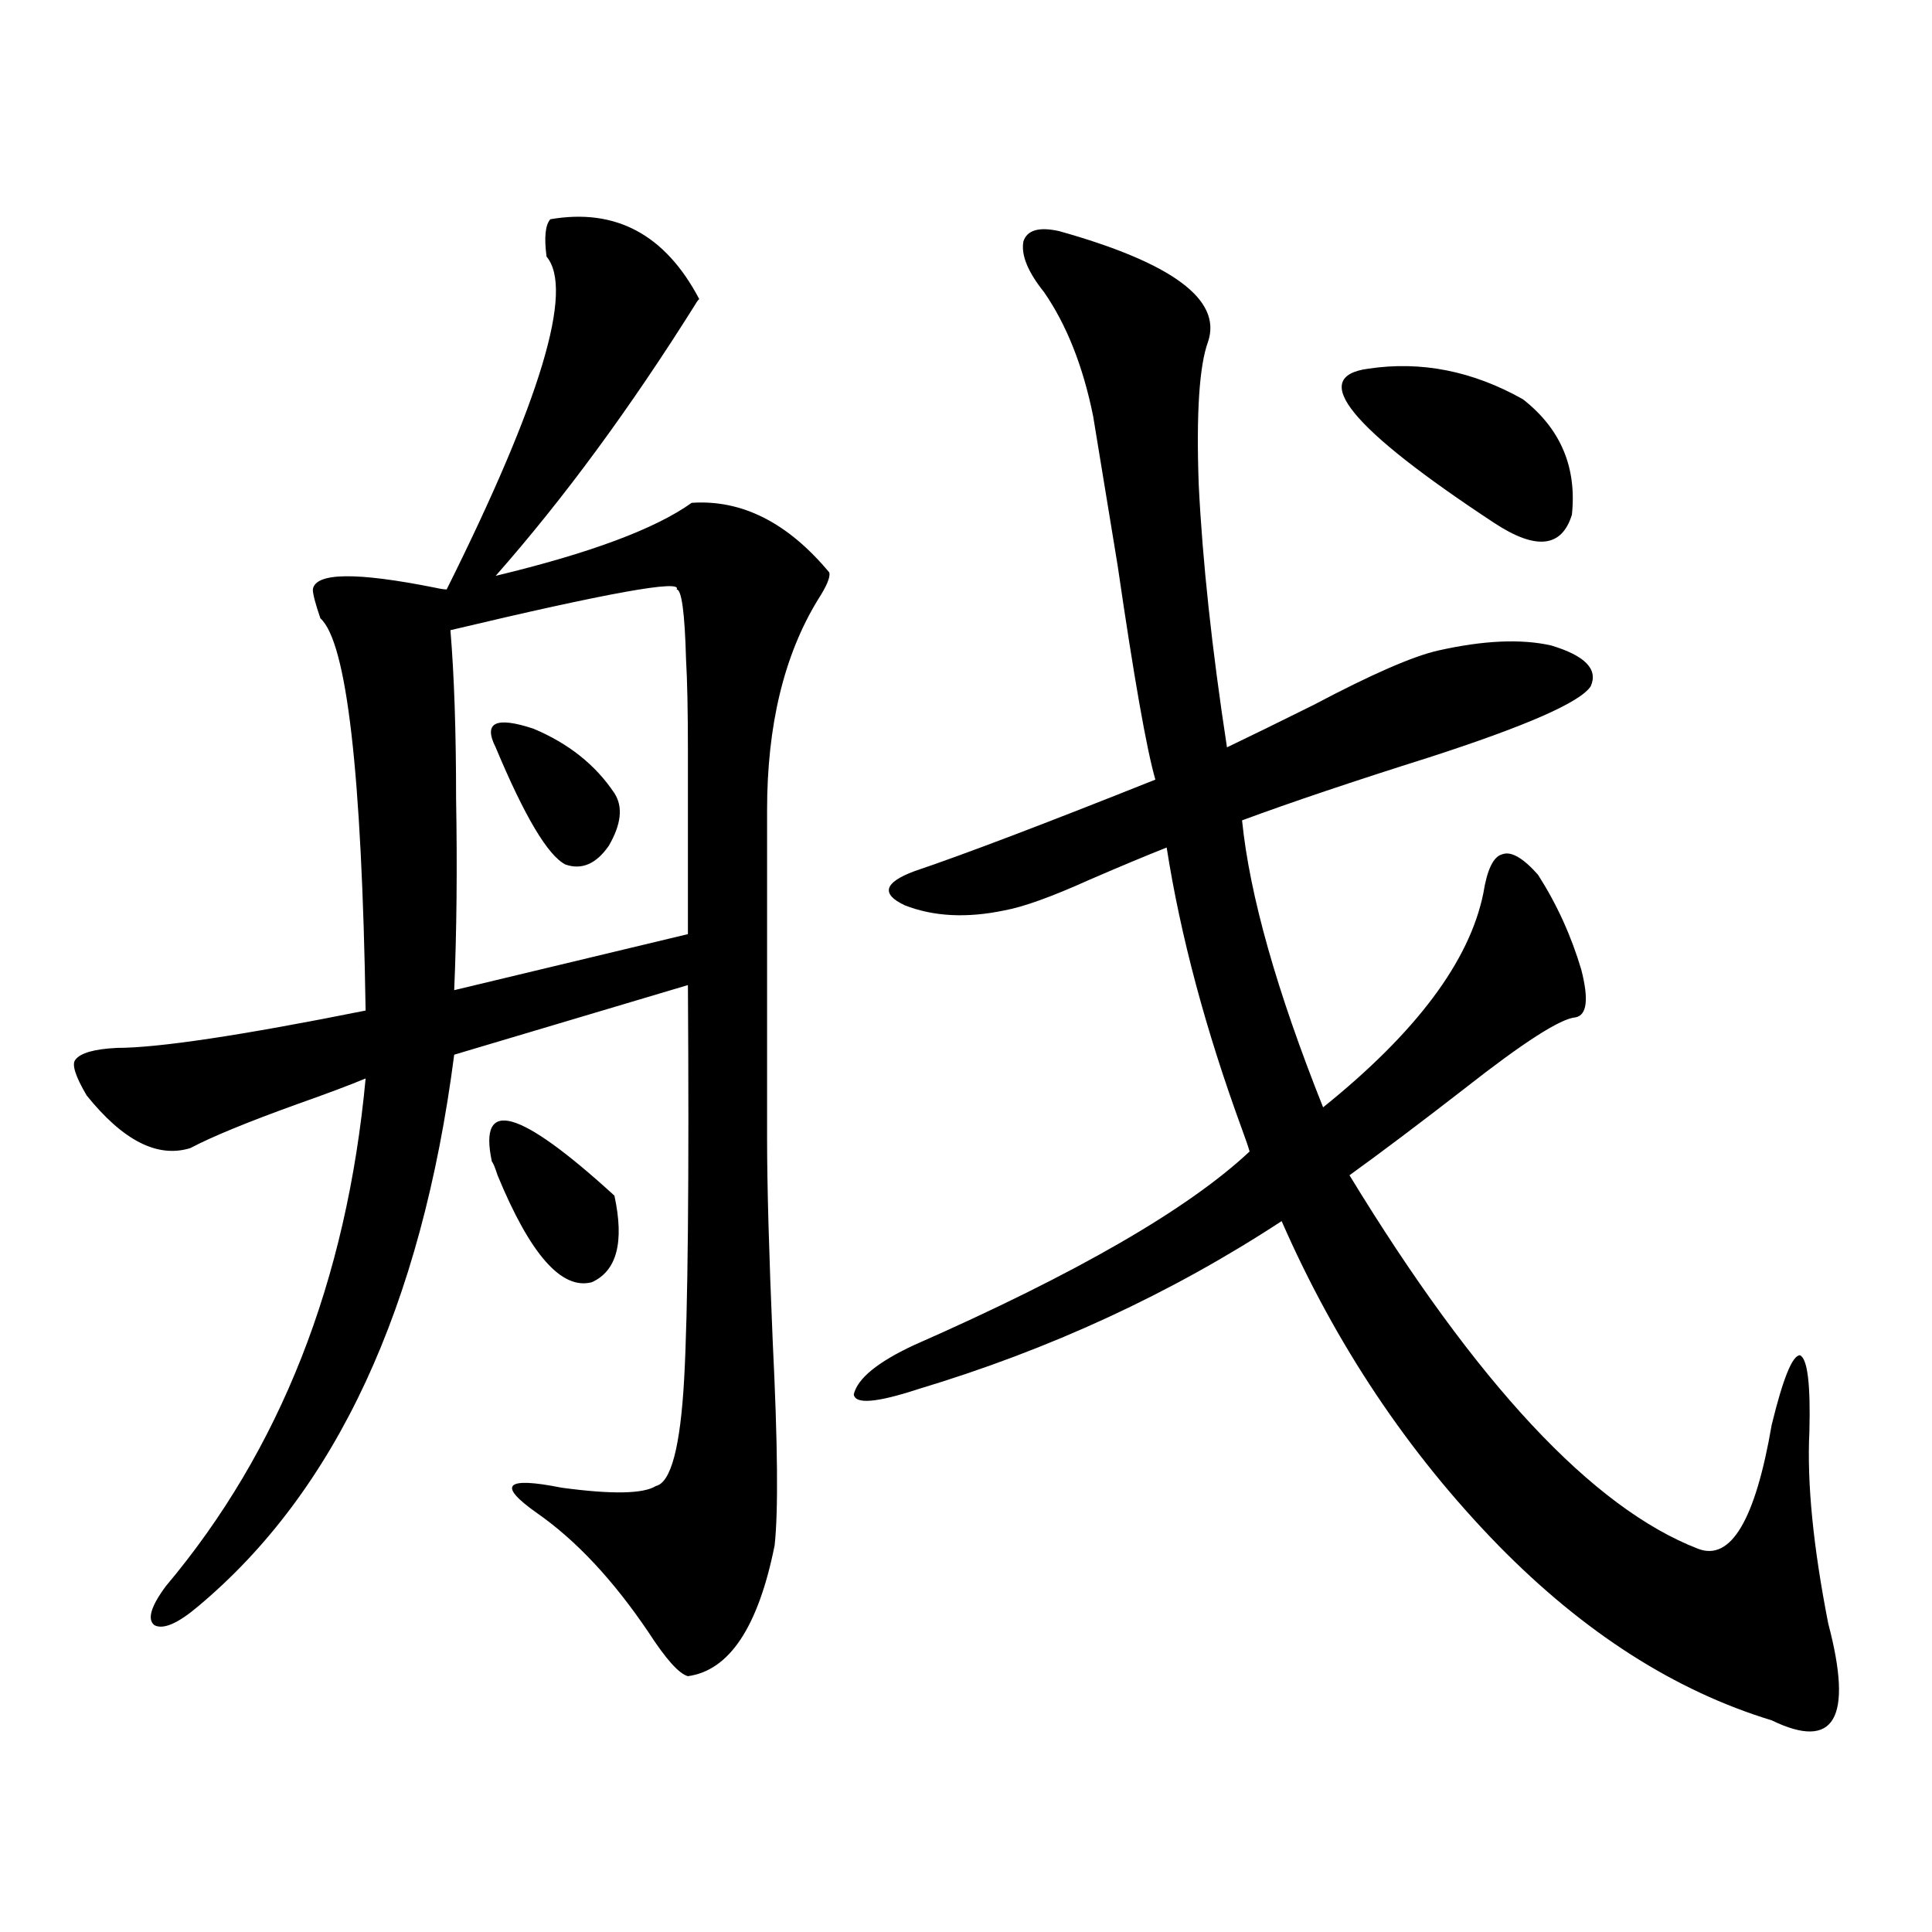 <?xml version="1.0" encoding="utf-8"?>
<!-- Generator: Adobe Illustrator 16.0.0, SVG Export Plug-In . SVG Version: 6.00 Build 0)  -->
<!DOCTYPE svg PUBLIC "-//W3C//DTD SVG 1.1//EN" "http://www.w3.org/Graphics/SVG/1.1/DTD/svg11.dtd">
<svg version="1.1" id="图层_1" xmlns="http://www.w3.org/2000/svg" xmlns:xlink="http://www.w3.org/1999/xlink" x="0px" y="0px"
	 width="1000px" height="1000px" viewBox="0 0 1000 1000" enable-background="new 0 0 1000 1000" xml:space="preserve">
<path d="M361.918,154.793c-0.655,0.591-1.311,1.47-1.951,2.637c-33.825,53.915-68.291,100.786-103.412,140.625
	c48.779-11.714,82.59-24.308,101.461-37.793c26.006-1.758,49.755,10.259,71.218,36.035c0.641,2.349-1.311,7.031-5.854,14.063
	c-17.561,28.716-26.341,65.039-26.341,108.984v169.629c0,24.609,0.976,59.766,2.927,105.469
	c2.592,52.734,2.927,87.891,0.976,105.469c-8.46,42.188-23.414,64.737-44.877,67.676c-4.558-1.181-11.387-8.789-20.487-22.852
	c-18.216-26.944-37.407-47.461-57.56-61.523c-20.822-14.64-16.585-19.034,12.683-13.184c26.006,3.516,42.271,3.228,48.779-0.879
	c7.805-1.758,12.683-20.215,14.634-55.371s2.592-103.12,1.951-203.906l-120.972,36.035
	c-16.92,130.669-61.142,225.879-132.68,285.645c-10.412,8.789-17.896,12.003-22.438,9.668c-3.902-2.938-1.951-9.668,5.854-20.215
	c59.175-70.313,93.656-157.901,103.412-262.793c-8.46,3.516-20.167,7.91-35.121,13.184c-26.021,9.38-44.557,17.001-55.608,22.852
	C81.59,599.52,63.709,590.442,44.853,567C39,557.044,37.048,550.892,39,548.543c2.591-3.516,9.756-5.562,21.463-6.152
	c21.463,0,64.389-6.44,128.777-19.336c-1.951-123.047-9.756-190.723-23.414-203.027c-2.607-7.608-3.902-12.593-3.902-14.941
	c1.295-8.789,22.438-9.077,63.413-0.879c2.591,0.591,4.542,0.879,5.854,0.879c48.779-97.847,66.004-155.265,51.706-172.266
	c-1.311-9.956-0.655-16.397,1.951-19.336C318.657,107.634,344.357,121.395,361.918,154.793z M350.211,305.086
	c3.247-5.273-35.776,1.758-117.07,21.094c1.951,23.442,2.926,52.446,2.926,87.012c0.641,35.747,0.32,68.856-0.975,99.316
	l120.972-29.004c0-46.87,0-78.511,0-94.922c0-20.503-0.335-36.323-0.976-47.461C354.434,317.103,352.803,305.086,350.211,305.086z
	 M254.604,601.277c-7.164-33.398,13.979-27.534,63.413,17.578c5.198,24.032,1.296,38.974-11.707,44.824
	c-15.609,4.106-31.874-14.351-48.779-55.371C256.22,604.216,255.244,601.868,254.604,601.277z M256.555,386.824
	c-6.509-12.882,0-16.108,19.512-9.668c18.201,7.622,32.194,18.759,41.95,33.398c4.543,7.031,3.567,16.122-2.927,27.246
	c-6.509,9.38-13.993,12.606-22.438,9.668C283.536,442.786,271.509,422.571,256.555,386.824z M548.255,119.637
	c58.535,16.411,84.221,35.458,77.071,57.129c-4.558,12.305-6.188,36.914-4.878,73.828c1.951,39.853,6.829,85.254,14.634,136.23
	c11.052-5.273,26.006-12.593,44.877-21.973c29.908-15.82,51.371-25.187,64.389-28.125c23.414-5.273,42.926-6.152,58.535-2.637
	c17.561,5.273,24.39,12.305,20.487,21.094c-5.213,8.212-33.17,20.517-83.9,36.914c-39.023,12.305-71.218,23.153-96.583,32.52
	c3.902,38.672,17.881,88.192,41.95,148.535c48.124-38.672,75.761-75.586,82.925-110.742c1.951-12.305,5.198-19.034,9.756-20.215
	c4.543-1.758,10.731,1.758,18.536,10.547c9.756,15.243,17.226,31.641,22.438,49.219c3.902,15.243,2.927,23.442-2.927,24.609
	c-7.805,0.591-26.996,12.896-57.56,36.914c-23.414,18.169-43.261,33.11-59.511,44.824
	c65.685,107.817,125.851,172.266,180.483,193.359c16.905,6.454,29.588-14.941,38.048-64.16
	c5.854-24.019,10.731-36.035,14.634-36.035c3.902,1.758,5.519,14.941,4.878,39.551c-1.311,26.367,1.951,59.478,9.756,99.316
	c13.003,49.219,3.247,65.918-29.268,50.098c-50.09-15.243-97.238-45.415-141.46-90.527
	c-46.828-48.038-84.235-103.999-112.192-167.871c-57.239,37.505-119.997,66.509-188.288,87.012
	c-21.463,7.031-32.529,7.91-33.17,2.637c1.951-8.198,12.348-16.699,31.219-25.488c83.9-36.914,141.78-70.313,173.654-100.195
	c-0.655-2.335-1.951-6.152-3.902-11.426c-18.871-51.554-31.874-100.195-39.023-145.898c-10.411,4.106-23.749,9.668-39.999,16.699
	c-19.512,8.789-34.146,14.063-43.901,15.82c-19.512,4.106-36.752,3.228-51.706-2.637c-12.362-5.851-10.731-11.714,4.878-17.578
	c26.006-8.789,67.636-24.609,124.875-47.461c-4.558-15.82-11.066-52.734-19.512-110.742c-5.213-31.641-9.436-57.417-12.683-77.344
	c-5.213-25.776-13.658-47.159-25.365-64.16c-8.46-10.547-12.042-19.336-10.731-26.367
	C531.67,119.06,537.844,117.302,548.255,119.637z M708.251,190.828c27.316-4.093,53.978,1.181,79.998,15.82
	c19.512,15.243,27.957,35.156,25.365,59.766c-5.213,17.001-18.536,18.457-39.999,4.395
	C698.815,221.59,677.032,194.935,708.251,190.828z"/>
</svg>
